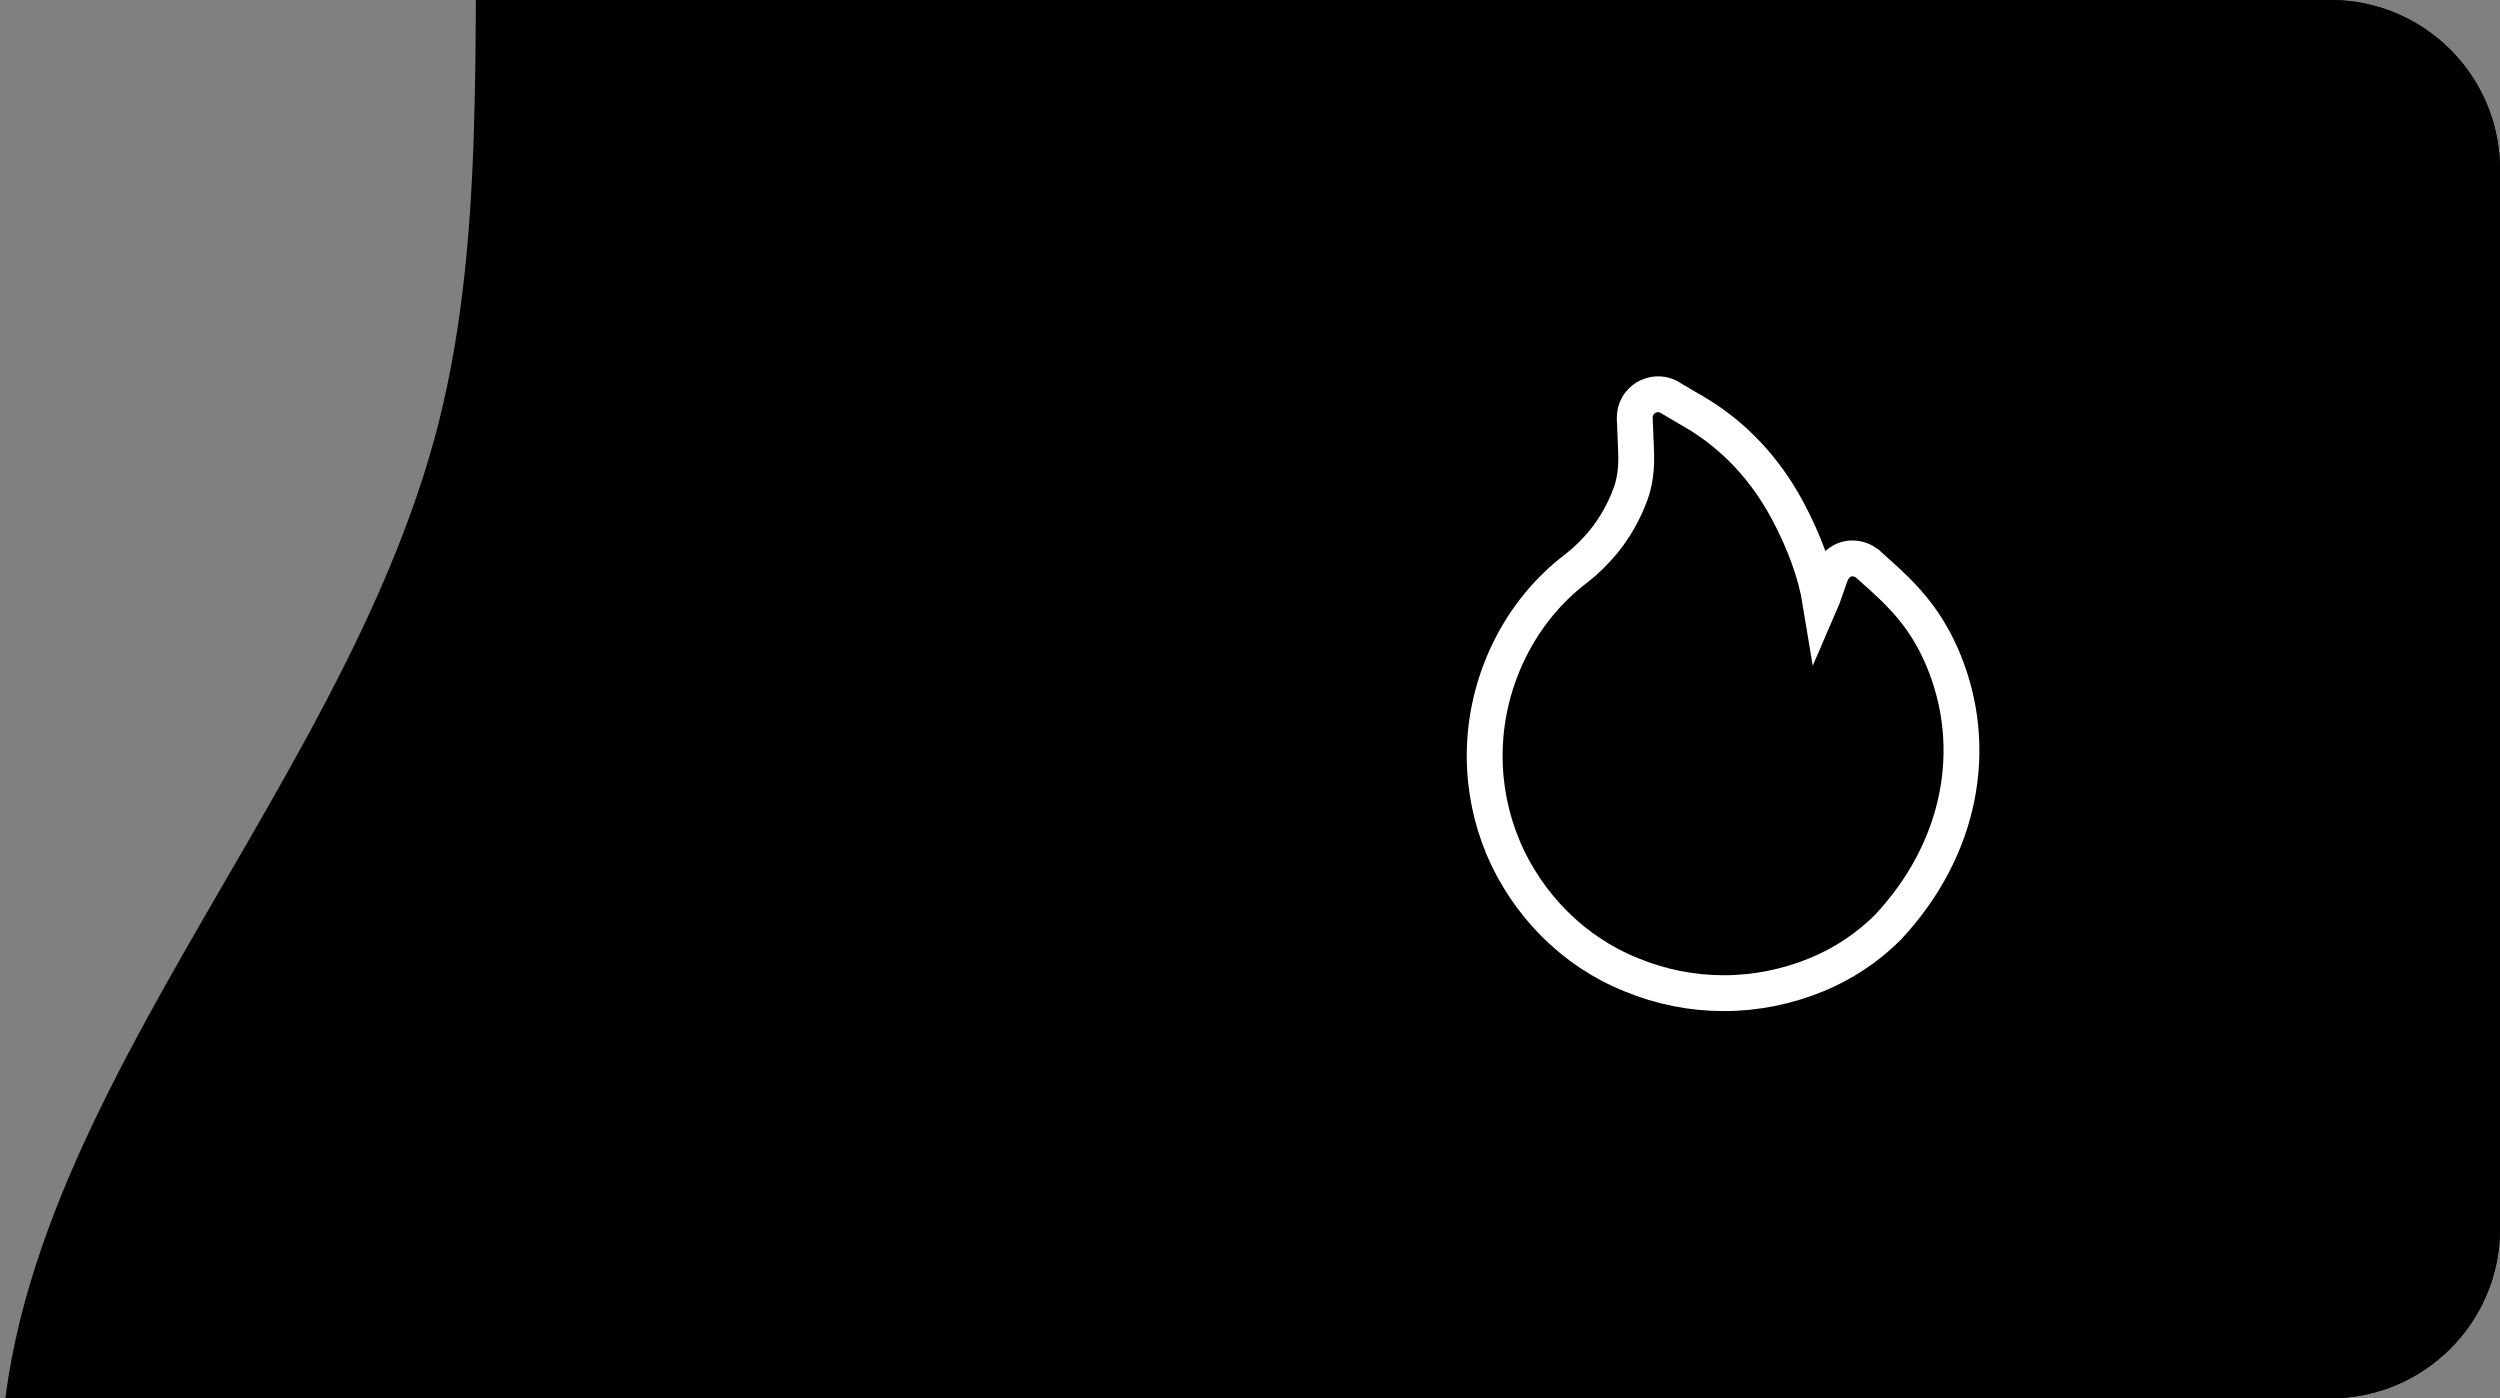 <svg width="177" height="99" viewBox="0 0 177 99" fill="none" xmlns="http://www.w3.org/2000/svg">
<rect x="0" y="0" width="177" height="99" fill="#808080" stroke="none"/>
<g clip-path="url(#clip0_1671_3274)">
<path fill-rule="evenodd" clip-rule="evenodd" d="M127.842 -69.496C156.035 -71.312 185.392 -74.773 210.089 -61.077C235.339 -47.074 262.679 -43.697 273.115 -16.8C283.373 9.635 277.843 61.4 267.92 87.966C258.506 113.171 231.818 125.338 211.15 142.588C190.767 159.6 173.959 181.99 148.084 187.984C119.904 194.513 89.98 189.725 64.195 176.634C36.937 162.795 7.873 143.09 1.033 113.324C-5.657 84.213 22.833 59.903 30.749 31.099C38.268 3.74 26.341 -30.082 46.057 -50.509C65.97 -71.14 99.212 -67.652 127.842 -69.496Z" fill="#FAD9D2" style="fill:#FAD9D2;fill:color(display-p3 0.98 0.851 0.824);fill-opacity:1;"/>
<path fill-rule="evenodd" clip-rule="evenodd" d="M222.984 180.507C248.722 175.46 275.895 171.613 294.821 153.469C314.171 134.918 323.161 108.209 326.159 81.593C329.106 55.433 326.635 27.475 311.435 5.977C297.015 -14.418 270.175 -19.02 247.535 -29.61C225.209 -40.053 204.817 -56.171 180.17 -55.423C153.327 -54.61 127.598 -43.224 107.553 -25.366C86.362 -6.486 64.938 18.086 65.848 46.428C66.737 74.144 98.071 89.219 111.999 113.201C125.228 135.98 122.533 169.167 145.069 182.834C167.831 196.638 196.846 185.632 222.984 180.507Z" fill="#F4A493" style="fill:#F4A493;fill:color(display-p3 0.957 0.643 0.577);fill-opacity:1;"/>
<path d="M137.569 46.682C136.554 44.271 135.259 42.697 133.584 41.149L133.571 41.136L132.264 39.956L132.226 39.917L132.175 39.879C131.655 39.486 130.69 39.296 129.992 40.057C129.979 40.07 129.891 40.171 129.814 40.286C129.713 40.451 129.637 40.603 129.586 40.755L129.04 42.316C129.002 42.431 128.951 42.557 128.901 42.672C128.558 40.565 127.746 38.356 126.527 36.084C124.953 33.165 122.783 30.855 120.054 29.218H120.041L118.188 28.126L118.15 28.101L118.112 28.076C117.071 27.568 115.739 28.291 115.739 29.573V29.599V29.624L115.828 31.769V31.782V31.794C115.904 33.127 115.739 34.231 115.409 35.056V35.069C114.952 36.262 114.343 37.354 113.518 38.369C112.934 39.067 112.299 39.702 111.626 40.222C109.621 41.733 107.984 43.738 106.854 46.048C105.712 48.383 105.115 50.922 105.115 53.511C105.115 55.783 105.572 58.004 106.435 60.047V60.06C107.298 62.053 108.517 63.868 110.065 65.416C111.601 66.952 113.429 68.183 115.485 69.008C117.566 69.871 119.788 70.316 122.047 70.316C124.319 70.316 126.54 69.859 128.621 69.008C130.474 68.247 132.188 67.117 133.622 65.696C138.864 60.124 140.184 52.927 137.569 46.682Z" fill="url(#paint0_radial_1671_3274)" stroke="white" style="stroke:white;stroke-opacity:1;" stroke-width="2.538"/>
</g>
<defs>
<radialGradient id="paint0_radial_1671_3274" cx="0" cy="0" r="1" gradientUnits="userSpaceOnUse" gradientTransform="translate(106.09 25.124) rotate(56.113) scale(50.625 50.625)">
<stop stop-color="#F1A053" style="stop-color:#F1A053;stop-color:color(display-p3 0.945 0.627 0.326);stop-opacity:1;"/>
<stop offset="0.163" stop-color="#F09652" style="stop-color:#F09652;stop-color:color(display-p3 0.942 0.587 0.322);stop-opacity:1;"/>
<stop offset="0.812" stop-color="#EC6D4F" style="stop-color:#EC6D4F;stop-color:color(display-p3 0.925 0.427 0.31);stop-opacity:1;"/>
<stop offset="1" stop-color="#BE4B30" style="stop-color:#BE4B30;stop-color:color(display-p3 0.745 0.294 0.188);stop-opacity:1;"/>
</radialGradient>
<clipPath id="clip0_1671_3274">
<path d="M0 0H165C171.627 0 177 5.373 177 12V87C177 93.627 171.627 99 165 99H0V0Z" fill="white" style="fill:white;fill-opacity:1;"/>
</clipPath>
</defs>
</svg>
